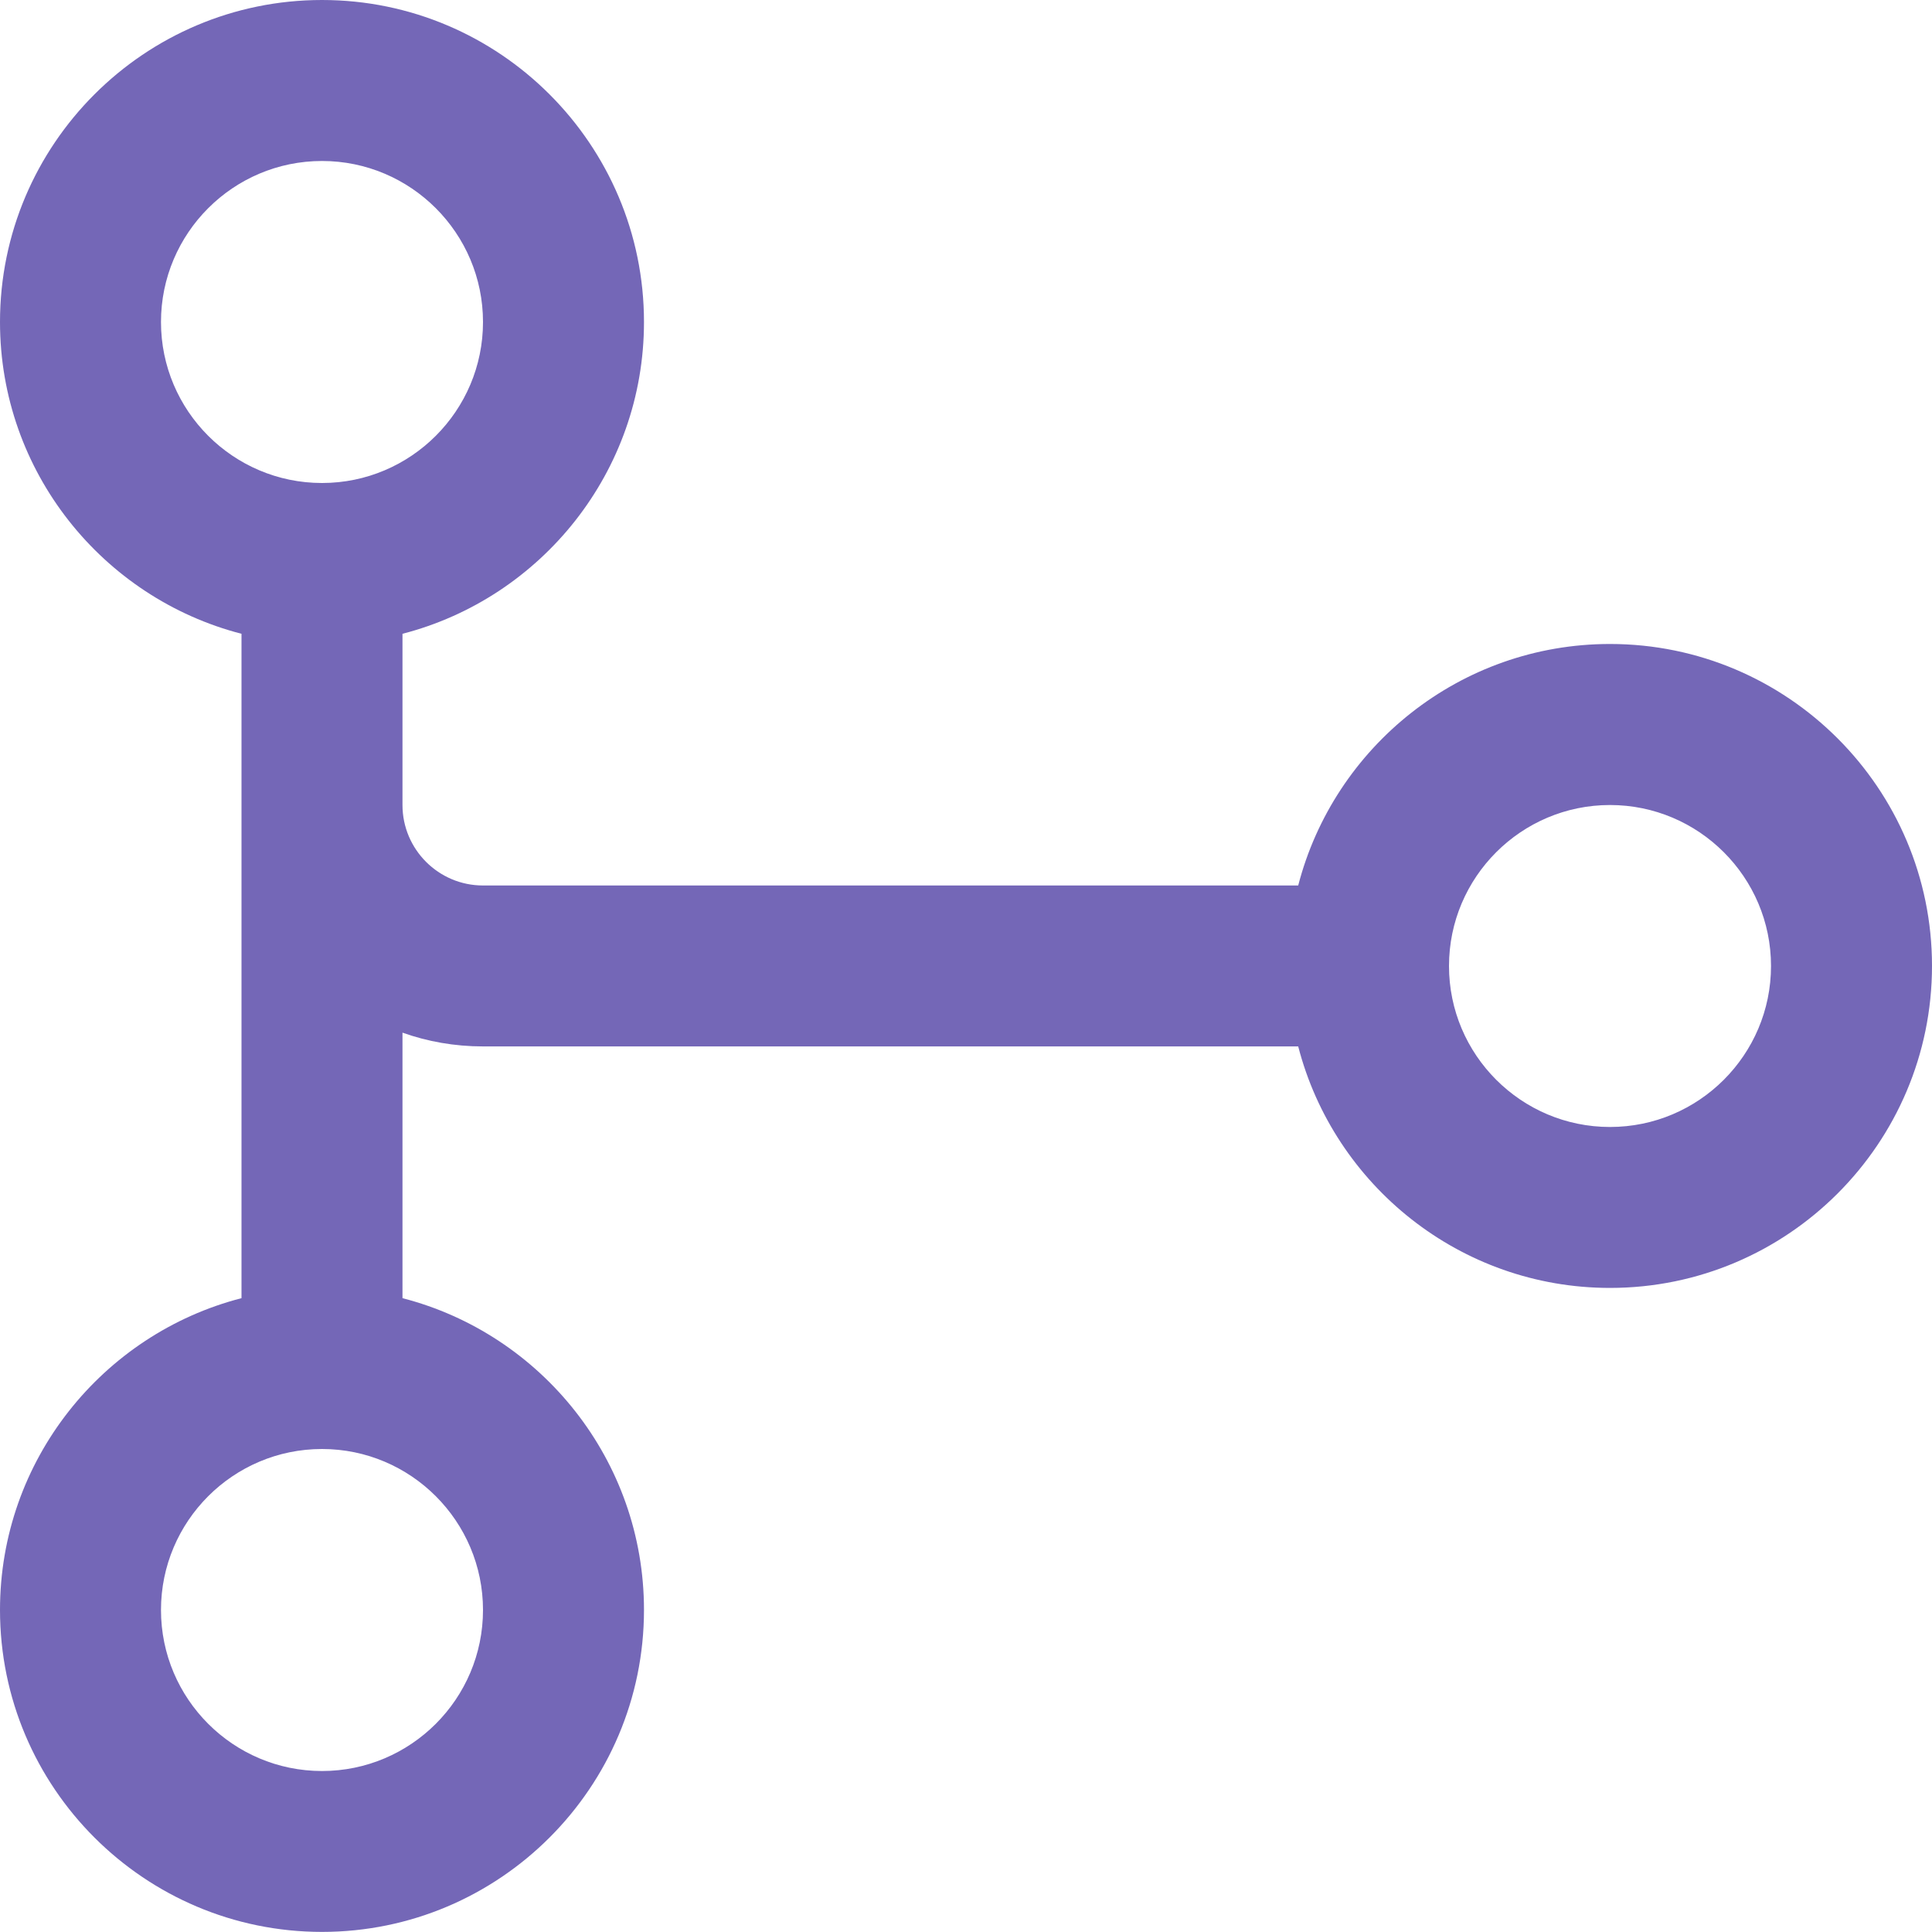 <svg width="40" height="40" viewBox="0 0 40 40" fill="none" xmlns="http://www.w3.org/2000/svg">
<g clip-path="url(#clip0_2012_5560)">
<path d="M33.333 13.333C30.232 13.333 27.62 15.462 26.878 18.333H10C9.08 18.333 8.333 17.585 8.333 16.667V13.122C11.207 12.38 13.333 9.767 13.333 6.667C13.333 2.99 10.343 0 6.667 0C2.99 0 0 2.99 0 6.667C0 9.767 2.127 12.38 5 13.122V26.877C2.127 27.618 0 30.232 0 33.332C0 37.008 2.99 39.998 6.667 39.998C10.343 39.998 13.333 37.008 13.333 33.332C13.333 30.232 11.207 27.618 8.333 26.877V21.38C8.853 21.565 9.415 21.665 10 21.665H26.878C27.62 24.537 30.233 26.665 33.333 26.665C37.01 26.665 40 23.675 40 19.998C40 16.322 37.01 13.333 33.333 13.333ZM3.333 6.667C3.333 4.828 4.828 3.333 6.667 3.333C8.505 3.333 10 4.828 10 6.667C10 8.505 8.505 10 6.667 10C4.828 10 3.333 8.505 3.333 6.667ZM10 33.333C10 35.172 8.505 36.667 6.667 36.667C4.828 36.667 3.333 35.172 3.333 33.333C3.333 31.495 4.828 30 6.667 30C8.505 30 10 31.495 10 33.333ZM33.333 23.333C31.495 23.333 30 21.838 30 20C30 18.162 31.495 16.667 33.333 16.667C35.172 16.667 36.667 18.162 36.667 20C36.667 21.838 35.172 23.333 33.333 23.333Z" fill="#7467B7"/>
</g>
<defs>
<clipPath id="clip0_2012_5560">
<rect width="40" height="40" fill="white"/>
</clipPath>
</defs>
</svg>
